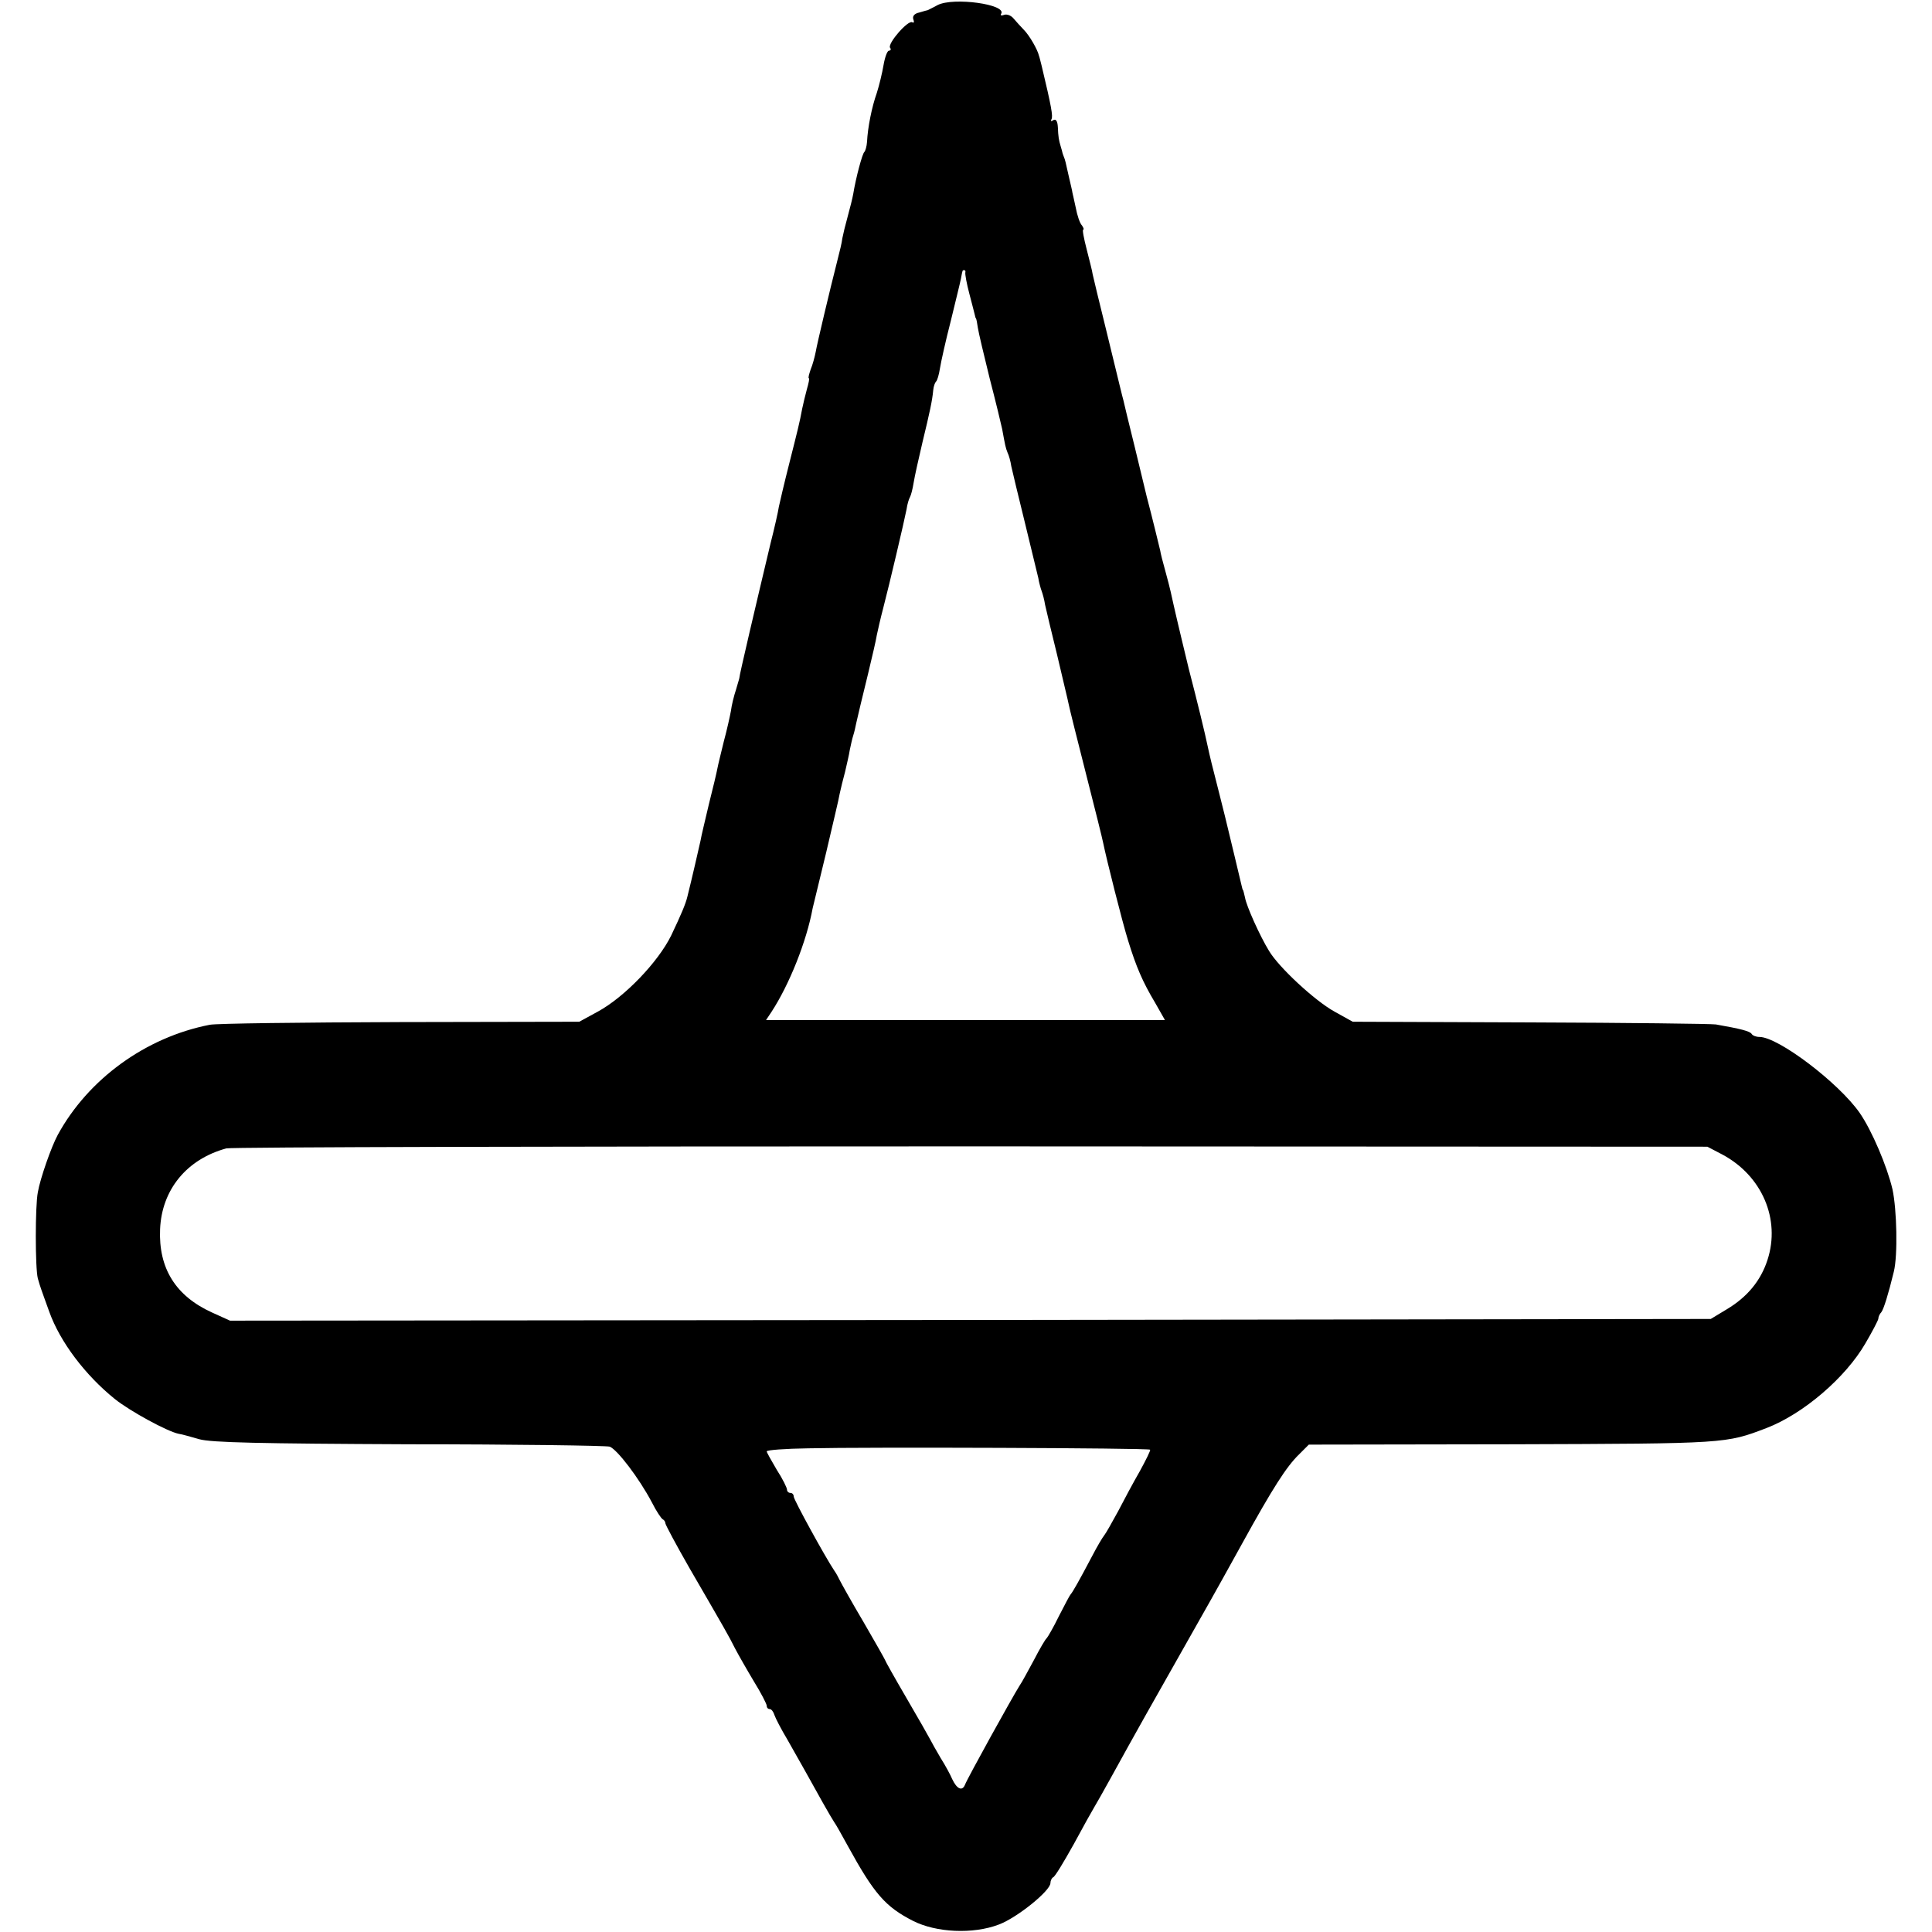 <?xml version="1.0" standalone="no"?>
<!DOCTYPE svg PUBLIC "-//W3C//DTD SVG 20010904//EN"
 "http://www.w3.org/TR/2001/REC-SVG-20010904/DTD/svg10.dtd">
<svg version="1.0" xmlns="http://www.w3.org/2000/svg"
 width="572pt" height="572pt" viewBox="0 0 572 572"
 preserveAspectRatio="xMidYMid meet">
<g transform="translate(0,572) scale(0.1,-0.1)"
fill="#000000" stroke="none">
<path d="M2776 5705 c-14 -8 -28 -14 -29 -15 -1 0 -12 -3 -25 -7 -15 -3 -21
-11 -18 -20 3 -8 2 -12 -3 -9 -12 8 -73 -62 -66 -75 4 -5 2 -9 -3 -9 -5 0 -12
-19 -16 -42 -4 -24 -13 -61 -20 -83 -15 -42 -27 -103 -29 -145 -1 -14 -5 -27
-8 -30 -6 -5 -25 -76 -33 -125 -2 -11 -9 -40 -16 -65 -7 -25 -14 -54 -16 -65
-3 -20 -5 -27 -17 -75 -18 -70 -58 -238 -62 -262 -3 -15 -9 -38 -15 -52 -5
-15 -8 -26 -5 -26 2 0 -1 -15 -6 -32 -5 -18 -11 -44 -14 -58 -8 -43 -13 -62
-39 -165 -14 -55 -27 -111 -30 -125 -2 -14 -13 -63 -25 -110 -41 -172 -93
-393 -92 -397 0 -2 -5 -17 -10 -35 -6 -18 -13 -46 -15 -63 -3 -16 -12 -57 -21
-90 -8 -33 -17 -69 -19 -80 -2 -11 -13 -58 -25 -105 -11 -47 -23 -96 -25 -109
-4 -18 -27 -119 -39 -166 -5 -21 -18 -52 -48 -115 -39 -79 -138 -182 -217
-225 l-55 -30 -530 -1 c-291 -1 -545 -4 -564 -8 -190 -37 -360 -161 -450 -326
-19 -35 -52 -129 -59 -170 -8 -40 -8 -224 0 -255 3 -11 8 -27 11 -35 3 -8 13
-37 23 -64 32 -89 106 -187 194 -258 45 -36 155 -96 189 -103 9 -1 36 -9 61
-16 35 -10 179 -13 620 -15 316 0 584 -4 595 -7 22 -8 87 -93 125 -165 13 -26
28 -48 32 -50 4 -2 8 -7 8 -12 0 -4 32 -64 71 -132 106 -183 116 -200 135
-238 10 -19 35 -63 56 -98 21 -34 38 -67 38 -72 0 -6 4 -10 9 -10 5 0 11 -8
14 -18 3 -9 20 -42 38 -72 35 -62 67 -118 105 -187 15 -27 30 -52 34 -58 4 -5
22 -37 40 -70 78 -142 111 -180 193 -222 69 -35 178 -40 254 -11 54 20 153
100 153 123 0 7 4 15 8 17 5 1 32 46 61 98 28 52 56 102 61 110 5 8 27 47 48
85 76 138 107 193 295 525 11 19 53 95 94 169 92 167 132 229 169 265 l29 29
605 1 c634 2 629 2 750 48 109 42 234 149 293 251 20 34 37 67 38 72 0 6 4 15
9 20 7 9 21 54 37 120 12 48 9 184 -4 244 -16 68 -61 174 -97 226 -62 89 -241
225 -297 225 -10 0 -20 4 -23 9 -5 8 -32 15 -106 28 -14 2 -261 5 -550 6
l-525 2 -54 30 c-58 32 -165 131 -194 180 -27 44 -67 133 -71 158 -3 12 -5 22
-6 22 -1 0 -3 8 -5 17 -2 9 -11 47 -20 84 -9 37 -18 75 -20 83 -2 9 -13 54
-25 101 -23 90 -27 106 -35 143 -6 30 -31 133 -55 225 -8 33 -36 149 -46 194
-2 10 -6 26 -8 36 -2 9 -9 37 -16 62 -7 25 -14 52 -15 60 -3 12 -23 96 -40
160 -2 8 -18 74 -35 145 -18 72 -33 135 -34 140 -4 14 -9 36 -51 208 -20 81
-38 155 -40 165 -1 9 -10 43 -18 75 -8 31 -13 57 -10 57 3 0 1 6 -4 13 -6 6
-14 30 -18 52 -5 22 -9 42 -10 45 0 3 -5 23 -10 45 -10 46 -12 53 -15 60 -1 3
-4 10 -5 15 -1 6 -4 13 -5 18 -5 16 -7 28 -8 55 -1 19 -6 26 -14 21 -6 -4 -8
-3 -5 3 5 8 0 37 -29 158 -3 11 -6 25 -8 30 -4 18 -28 60 -45 77 -9 9 -22 24
-30 33 -7 9 -20 14 -28 11 -8 -3 -12 -2 -9 3 18 28 -141 50 -188 26z m82 -792
c-1 -5 4 -33 12 -63 8 -30 15 -58 16 -62 1 -5 2 -9 3 -10 2 -2 4 -14 6 -28 2
-14 18 -81 35 -150 18 -69 34 -136 37 -150 9 -49 10 -55 16 -70 4 -8 9 -26 11
-40 3 -14 21 -89 40 -166 19 -78 37 -152 40 -165 2 -13 7 -31 10 -39 3 -8 8
-26 10 -40 3 -14 19 -81 36 -150 16 -69 32 -134 34 -145 2 -11 25 -103 51
-205 26 -102 49 -194 51 -205 10 -49 57 -236 74 -290 24 -78 43 -122 80 -184
l29 -51 -590 0 -591 0 16 24 c53 81 104 209 122 307 2 8 20 82 40 165 19 82
38 160 40 174 3 14 10 43 16 65 5 22 12 51 14 65 3 14 7 33 10 42 3 9 7 26 9
37 9 39 13 56 35 146 12 50 24 101 26 115 3 14 11 50 19 80 18 69 62 256 69
292 2 15 7 31 10 36 3 5 8 24 11 43 3 19 15 72 26 119 22 91 29 123 32 155 1
11 5 22 8 25 4 3 9 21 12 40 3 19 17 82 32 140 14 58 28 114 30 125 5 26 4 25
10 25 3 0 4 -3 3 -7z m2241 -2611 c118 -63 173 -192 134 -312 -20 -62 -60
-110 -120 -146 l-48 -29 -2192 -3 -2192 -2 -53 24 c-108 49 -159 131 -154 247
5 117 79 207 196 239 14 4 1006 6 2205 6 l2180 -1 44 -23z m-1694 -874 c2 -2
-12 -30 -30 -63 -19 -33 -48 -87 -65 -120 -18 -33 -36 -65 -41 -71 -5 -6 -21
-33 -35 -60 -40 -76 -59 -109 -64 -114 -3 -3 -18 -32 -35 -65 -16 -33 -33 -62
-36 -65 -4 -3 -21 -32 -38 -65 -18 -33 -36 -67 -42 -75 -21 -33 -156 -277
-162 -294 -8 -20 -24 -13 -38 17 -5 12 -20 40 -34 62 -13 22 -27 47 -31 55 -4
8 -36 64 -71 124 -35 60 -63 110 -63 112 0 1 -28 51 -63 111 -35 59 -66 115
-70 123 -4 8 -11 22 -17 30 -28 42 -120 210 -120 219 0 6 -4 11 -10 11 -5 0
-10 4 -10 10 0 5 -13 32 -30 58 -16 27 -30 52 -30 55 0 4 55 8 123 9 167 4
1007 1 1012 -4z"/>
</g>
</svg>
